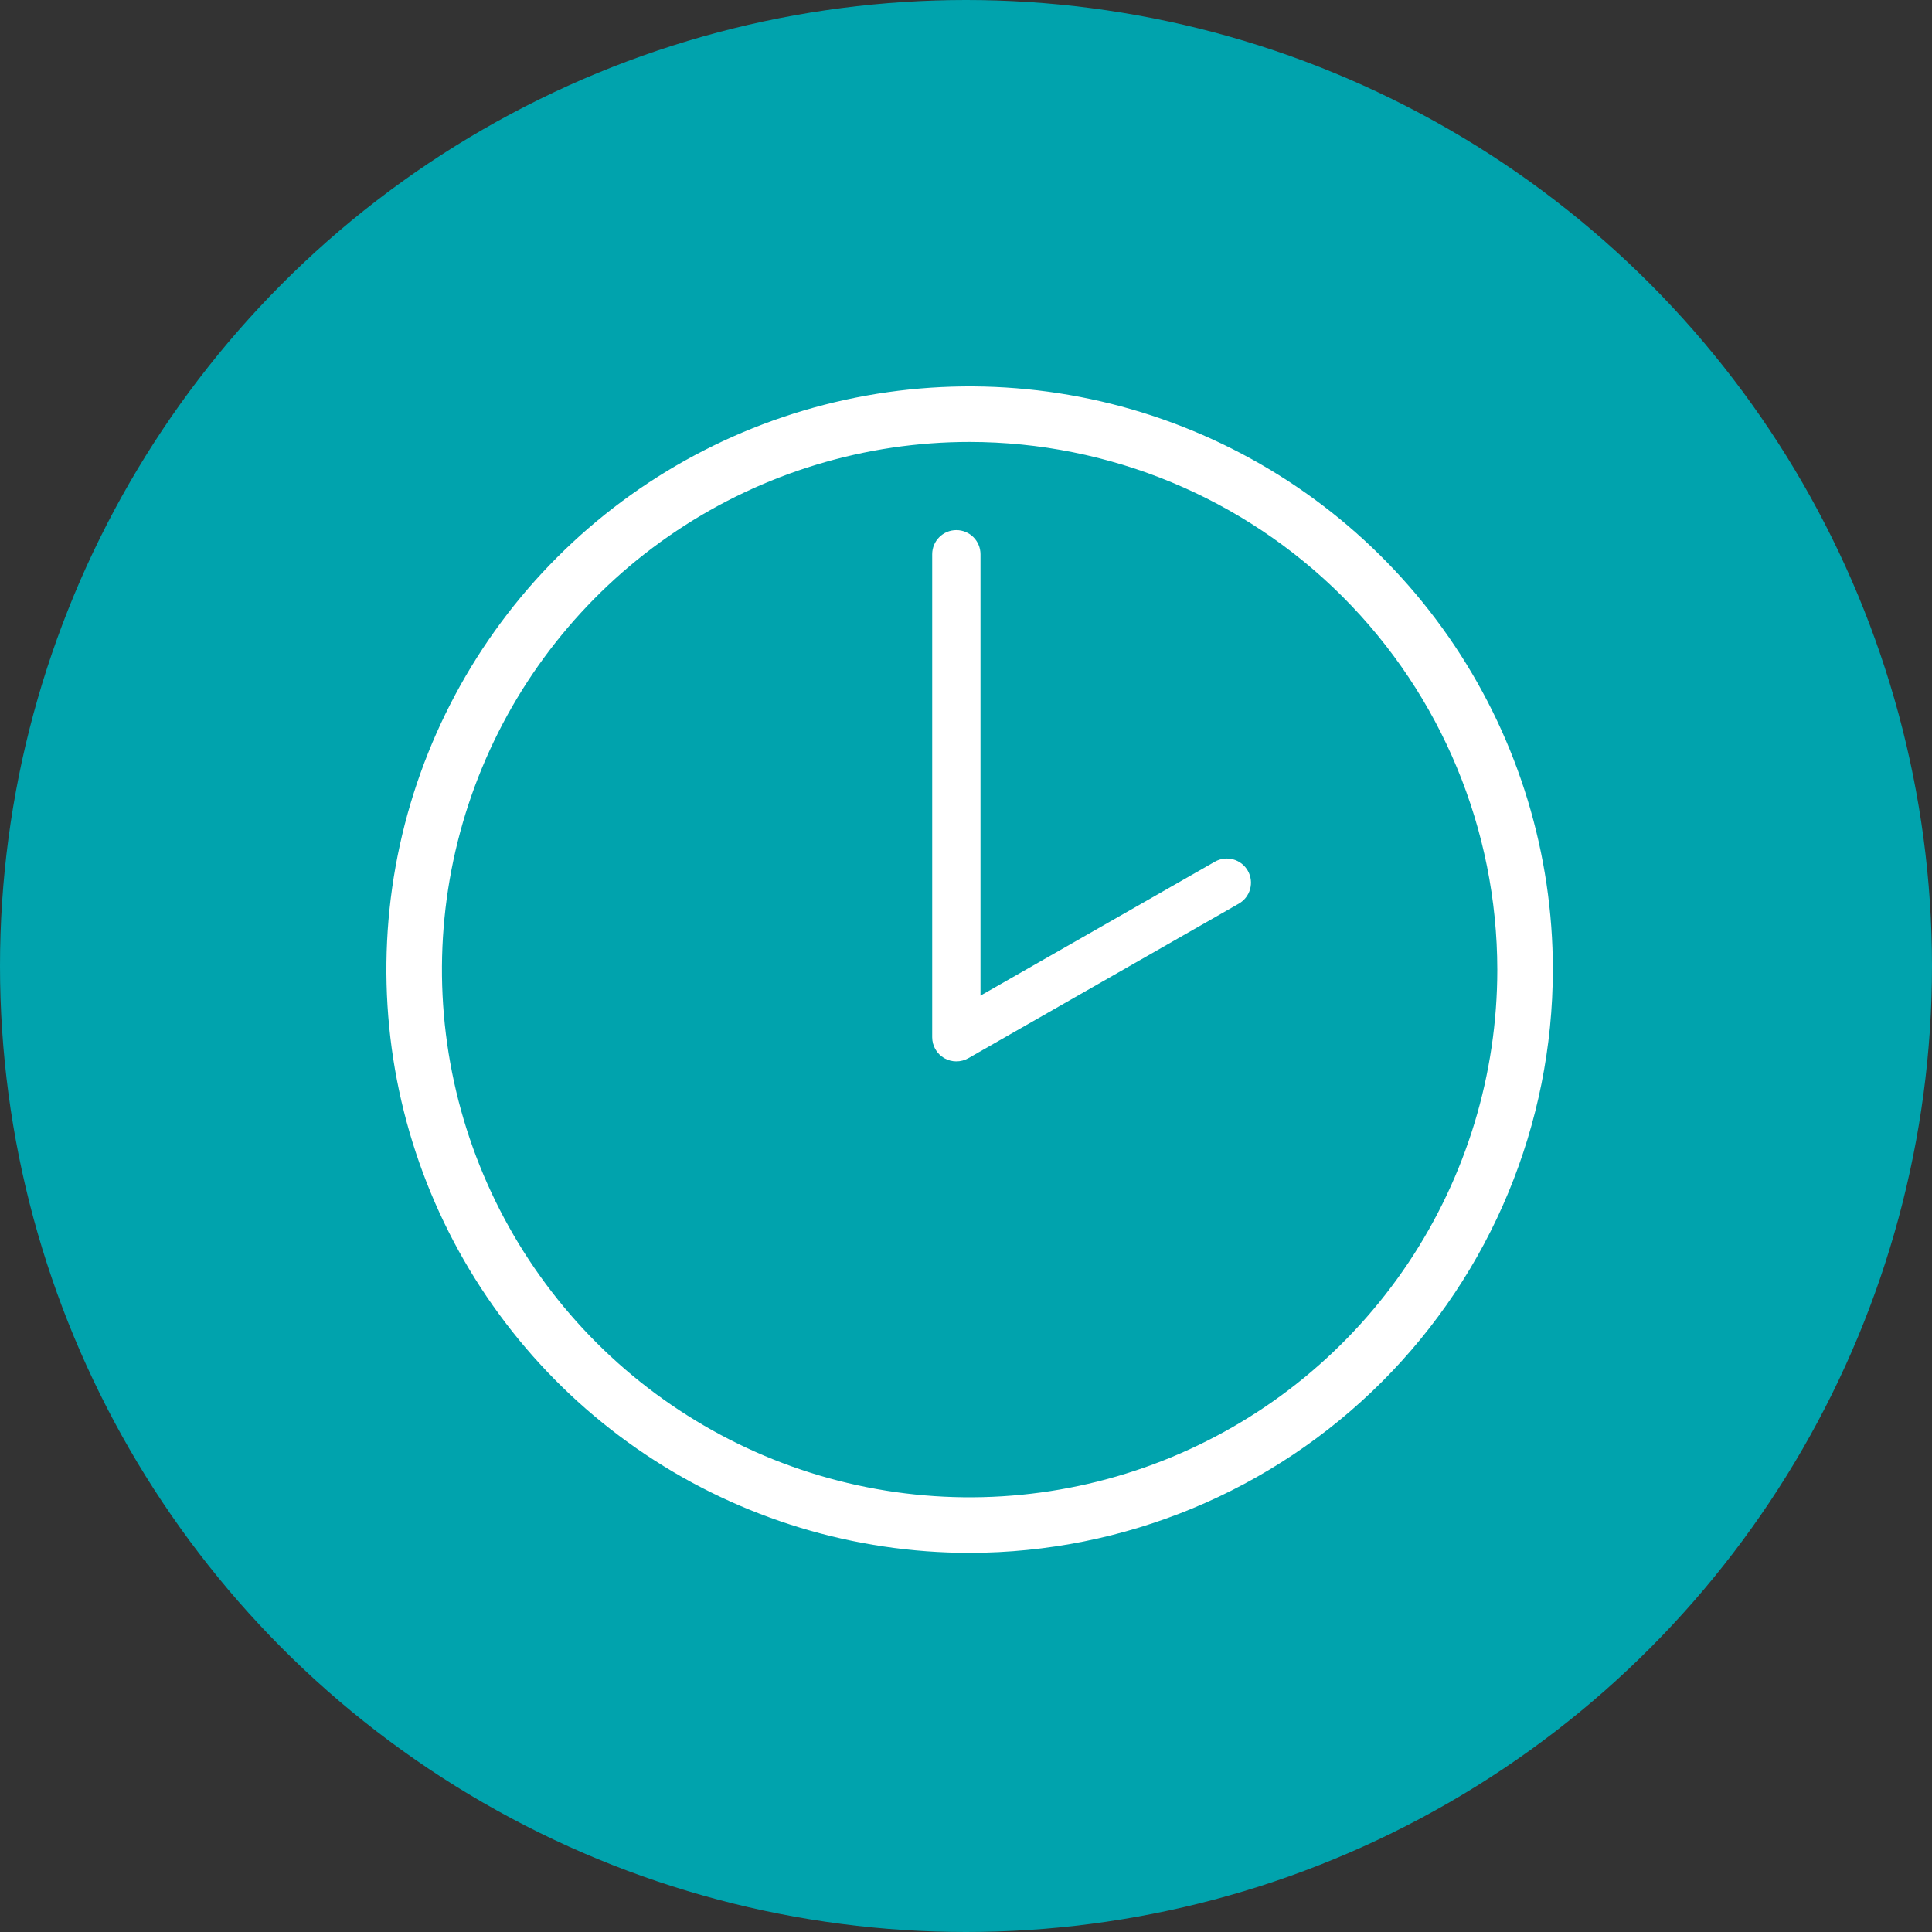 <svg xmlns="http://www.w3.org/2000/svg" width="100" height="100" viewBox="0 0 100 100" fill="none"><rect x="0" y="0" width="100" height="100" fill="#333333" stroke="none"/><circle cx="50" cy="50" r="50" fill="#00A3AD"></circle><path d="M50.188 80.375C44.217 80.375 38.38 78.605 33.416 75.287C28.452 71.971 24.583 67.256 22.298 61.74C20.013 56.224 19.415 50.154 20.58 44.298C21.745 38.442 24.62 33.063 28.842 28.842C33.063 24.62 38.442 21.745 44.298 20.58C50.154 19.415 56.224 20.013 61.74 22.298C67.256 24.583 71.971 28.452 75.287 33.416C78.605 38.38 80.375 44.217 80.375 50.188C80.367 58.191 77.184 65.865 71.525 71.525C65.865 77.184 58.191 80.367 50.188 80.375ZM50.188 22.875C44.786 22.875 39.505 24.477 35.014 27.478C30.522 30.479 27.021 34.745 24.954 39.736C22.887 44.726 22.346 50.218 23.4 55.516C24.454 60.814 27.055 65.681 30.875 69.5C34.694 73.32 39.561 75.921 44.859 76.975C50.157 78.029 55.649 77.488 60.64 75.421C65.63 73.354 69.896 69.853 72.897 65.362C75.898 60.87 77.5 55.589 77.5 50.188C77.492 42.946 74.612 36.004 69.492 30.883C64.371 25.763 57.429 22.883 50.188 22.875Z" fill="white"></path><path fill-rule="evenodd" clip-rule="evenodd" d="M49.5 27.438C50.19 27.438 50.75 27.997 50.75 28.688V51.533L62.88 44.602C63.479 44.26 64.243 44.468 64.585 45.067C64.928 45.667 64.72 46.43 64.12 46.773L50.12 54.773C49.733 54.994 49.258 54.992 48.873 54.769C48.487 54.545 48.25 54.133 48.25 53.688V28.688C48.25 27.997 48.81 27.438 49.5 27.438Z" fill="white"></path></svg>